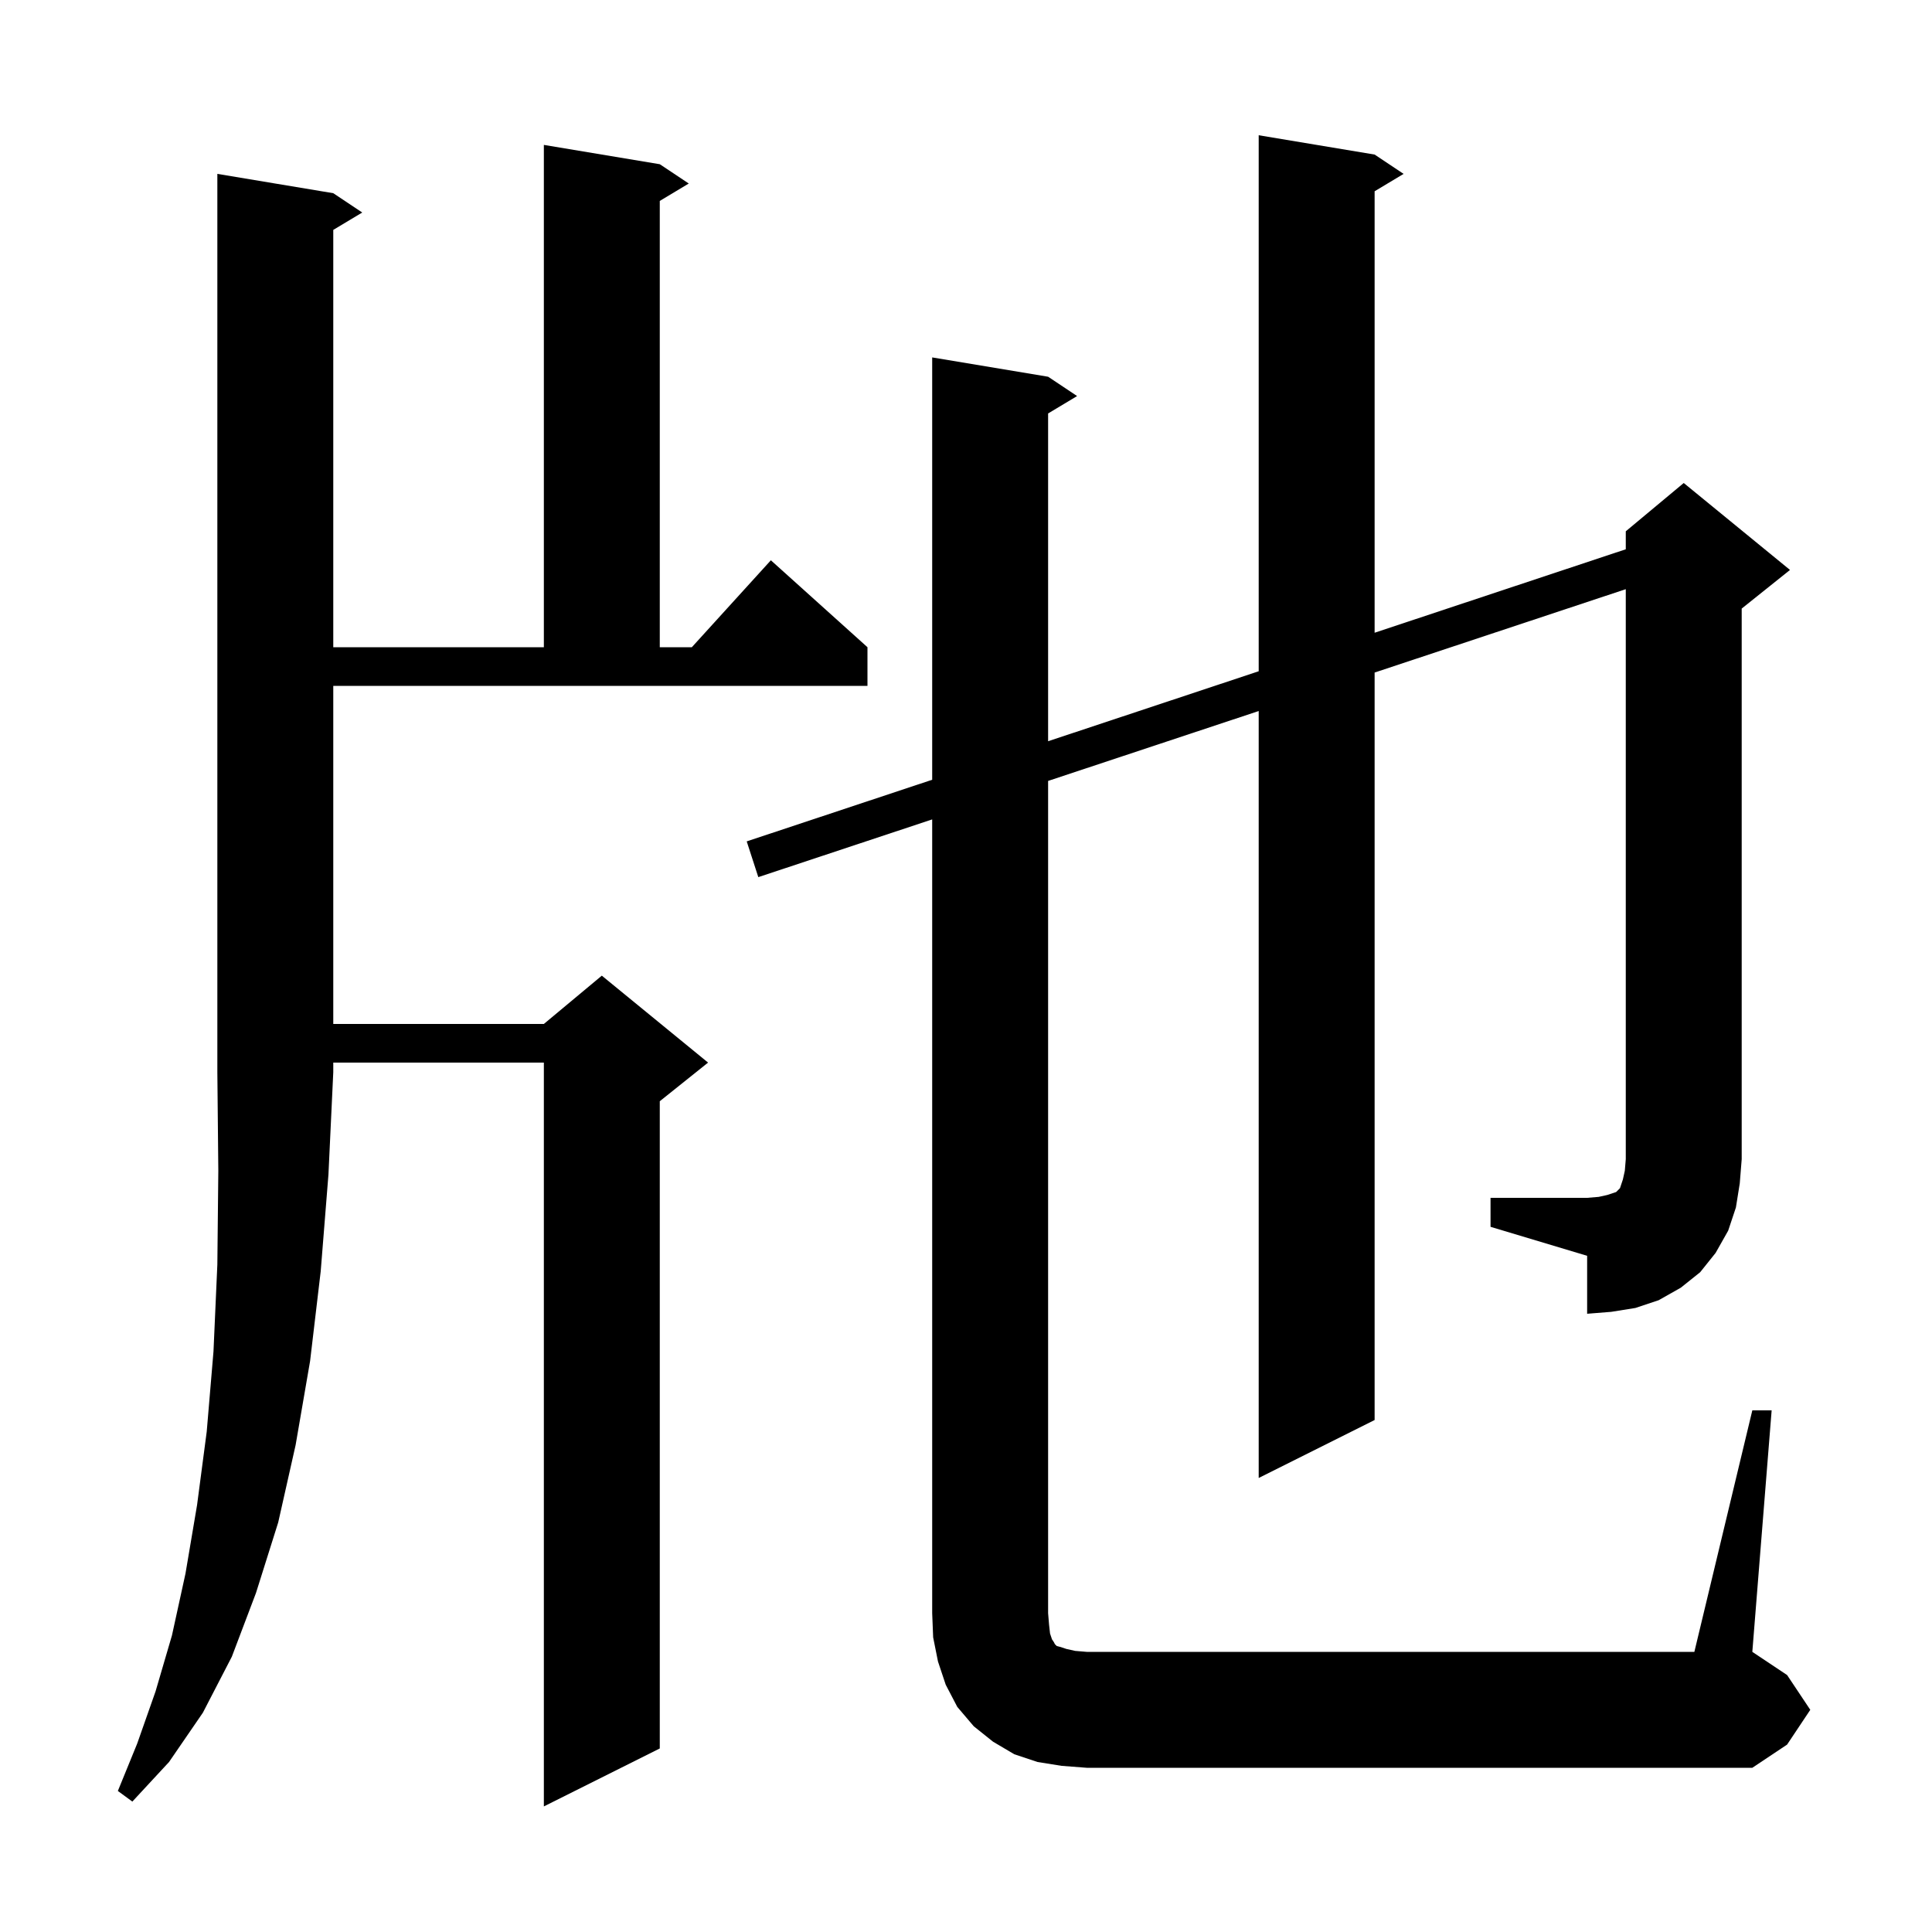 <svg xmlns="http://www.w3.org/2000/svg" xmlns:xlink="http://www.w3.org/1999/xlink" version="1.1" baseProfile="full" viewBox="0 0 200 200" width="200" height="200"><g fill="currentColor"><path d="M 34.5 20.0 L 37.5 22.0 L 34.5 23.8 L 34.5 67.0 L 56.3 67.0 L 56.3 15.0 L 68.3 17.0 L 71.3 19.0 L 68.3 20.8 L 68.3 67.0 L 71.618 67.0 L 79.8 58.0 L 89.8 67.0 L 89.8 71.0 L 34.5 71.0 L 34.5 106.0 L 56.3 106.0 L 62.3 101.0 L 73.3 110.0 L 68.3 114.0 L 68.3 181.0 L 56.3 187.0 L 56.3 110.0 L 34.5 110.0 L 34.5 111.0 L 34.0 121.6 L 33.2 131.6 L 32.1 140.9 L 30.6 149.6 L 28.8 157.6 L 26.5 164.9 L 24.0 171.5 L 21.0 177.3 L 17.5 182.4 L 13.7 186.5 L 12.2 185.4 L 14.2 180.5 L 16.1 175.1 L 17.8 169.3 L 19.2 162.9 L 20.4 155.8 L 21.4 148.2 L 22.1 139.9 L 22.5 130.9 L 22.6 121.2 L 22.5 111.0 L 22.5 18.0 Z M 154.3 124.0 L 164.3 124.0 L 165.5 123.9 L 166.4 123.7 L 167.3 123.4 L 167.7 123.0 L 168.0 122.1 L 168.2 121.2 L 168.3 120.0 L 168.3 60.991 L 142.3 69.622 L 142.3 147.0 L 130.3 153.0 L 130.3 73.605 L 108.5 80.841 L 108.5 167.0 L 108.6 168.2 L 108.7 169.1 L 108.9 169.7 L 109.1 170.0 L 109.2 170.2 L 109.4 170.4 L 109.8 170.5 L 110.4 170.7 L 111.3 170.9 L 112.5 171.0 L 175.4 171.0 L 181.4 146.0 L 183.4 146.0 L 181.4 171.0 L 185.0 173.4 L 187.4 177.0 L 185.0 180.6 L 181.4 183.0 L 112.5 183.0 L 109.9 182.8 L 107.4 182.4 L 105.0 181.6 L 102.8 180.3 L 100.8 178.7 L 99.1 176.7 L 97.9 174.4 L 97.1 172.0 L 96.6 169.5 L 96.5 167.0 L 96.5 84.825 L 78.5 90.8 L 77.3 87.1 L 96.5 80.72 L 96.5 37.0 L 108.5 39.0 L 111.5 41.0 L 108.5 42.8 L 108.5 76.732 L 130.3 69.488 L 130.3 14.0 L 142.3 16.0 L 145.3 18.0 L 142.3 19.8 L 142.3 65.501 L 168.3 56.861 L 168.3 55.0 L 174.3 50.0 L 185.3 59.0 L 180.3 63.0 L 180.3 120.0 L 180.1 122.5 L 179.7 125.0 L 178.9 127.4 L 177.6 129.7 L 176.0 131.7 L 174.0 133.3 L 171.7 134.6 L 169.3 135.4 L 166.8 135.8 L 164.3 136.0 L 164.3 130.0 L 154.3 127.0 Z "/></g></svg>